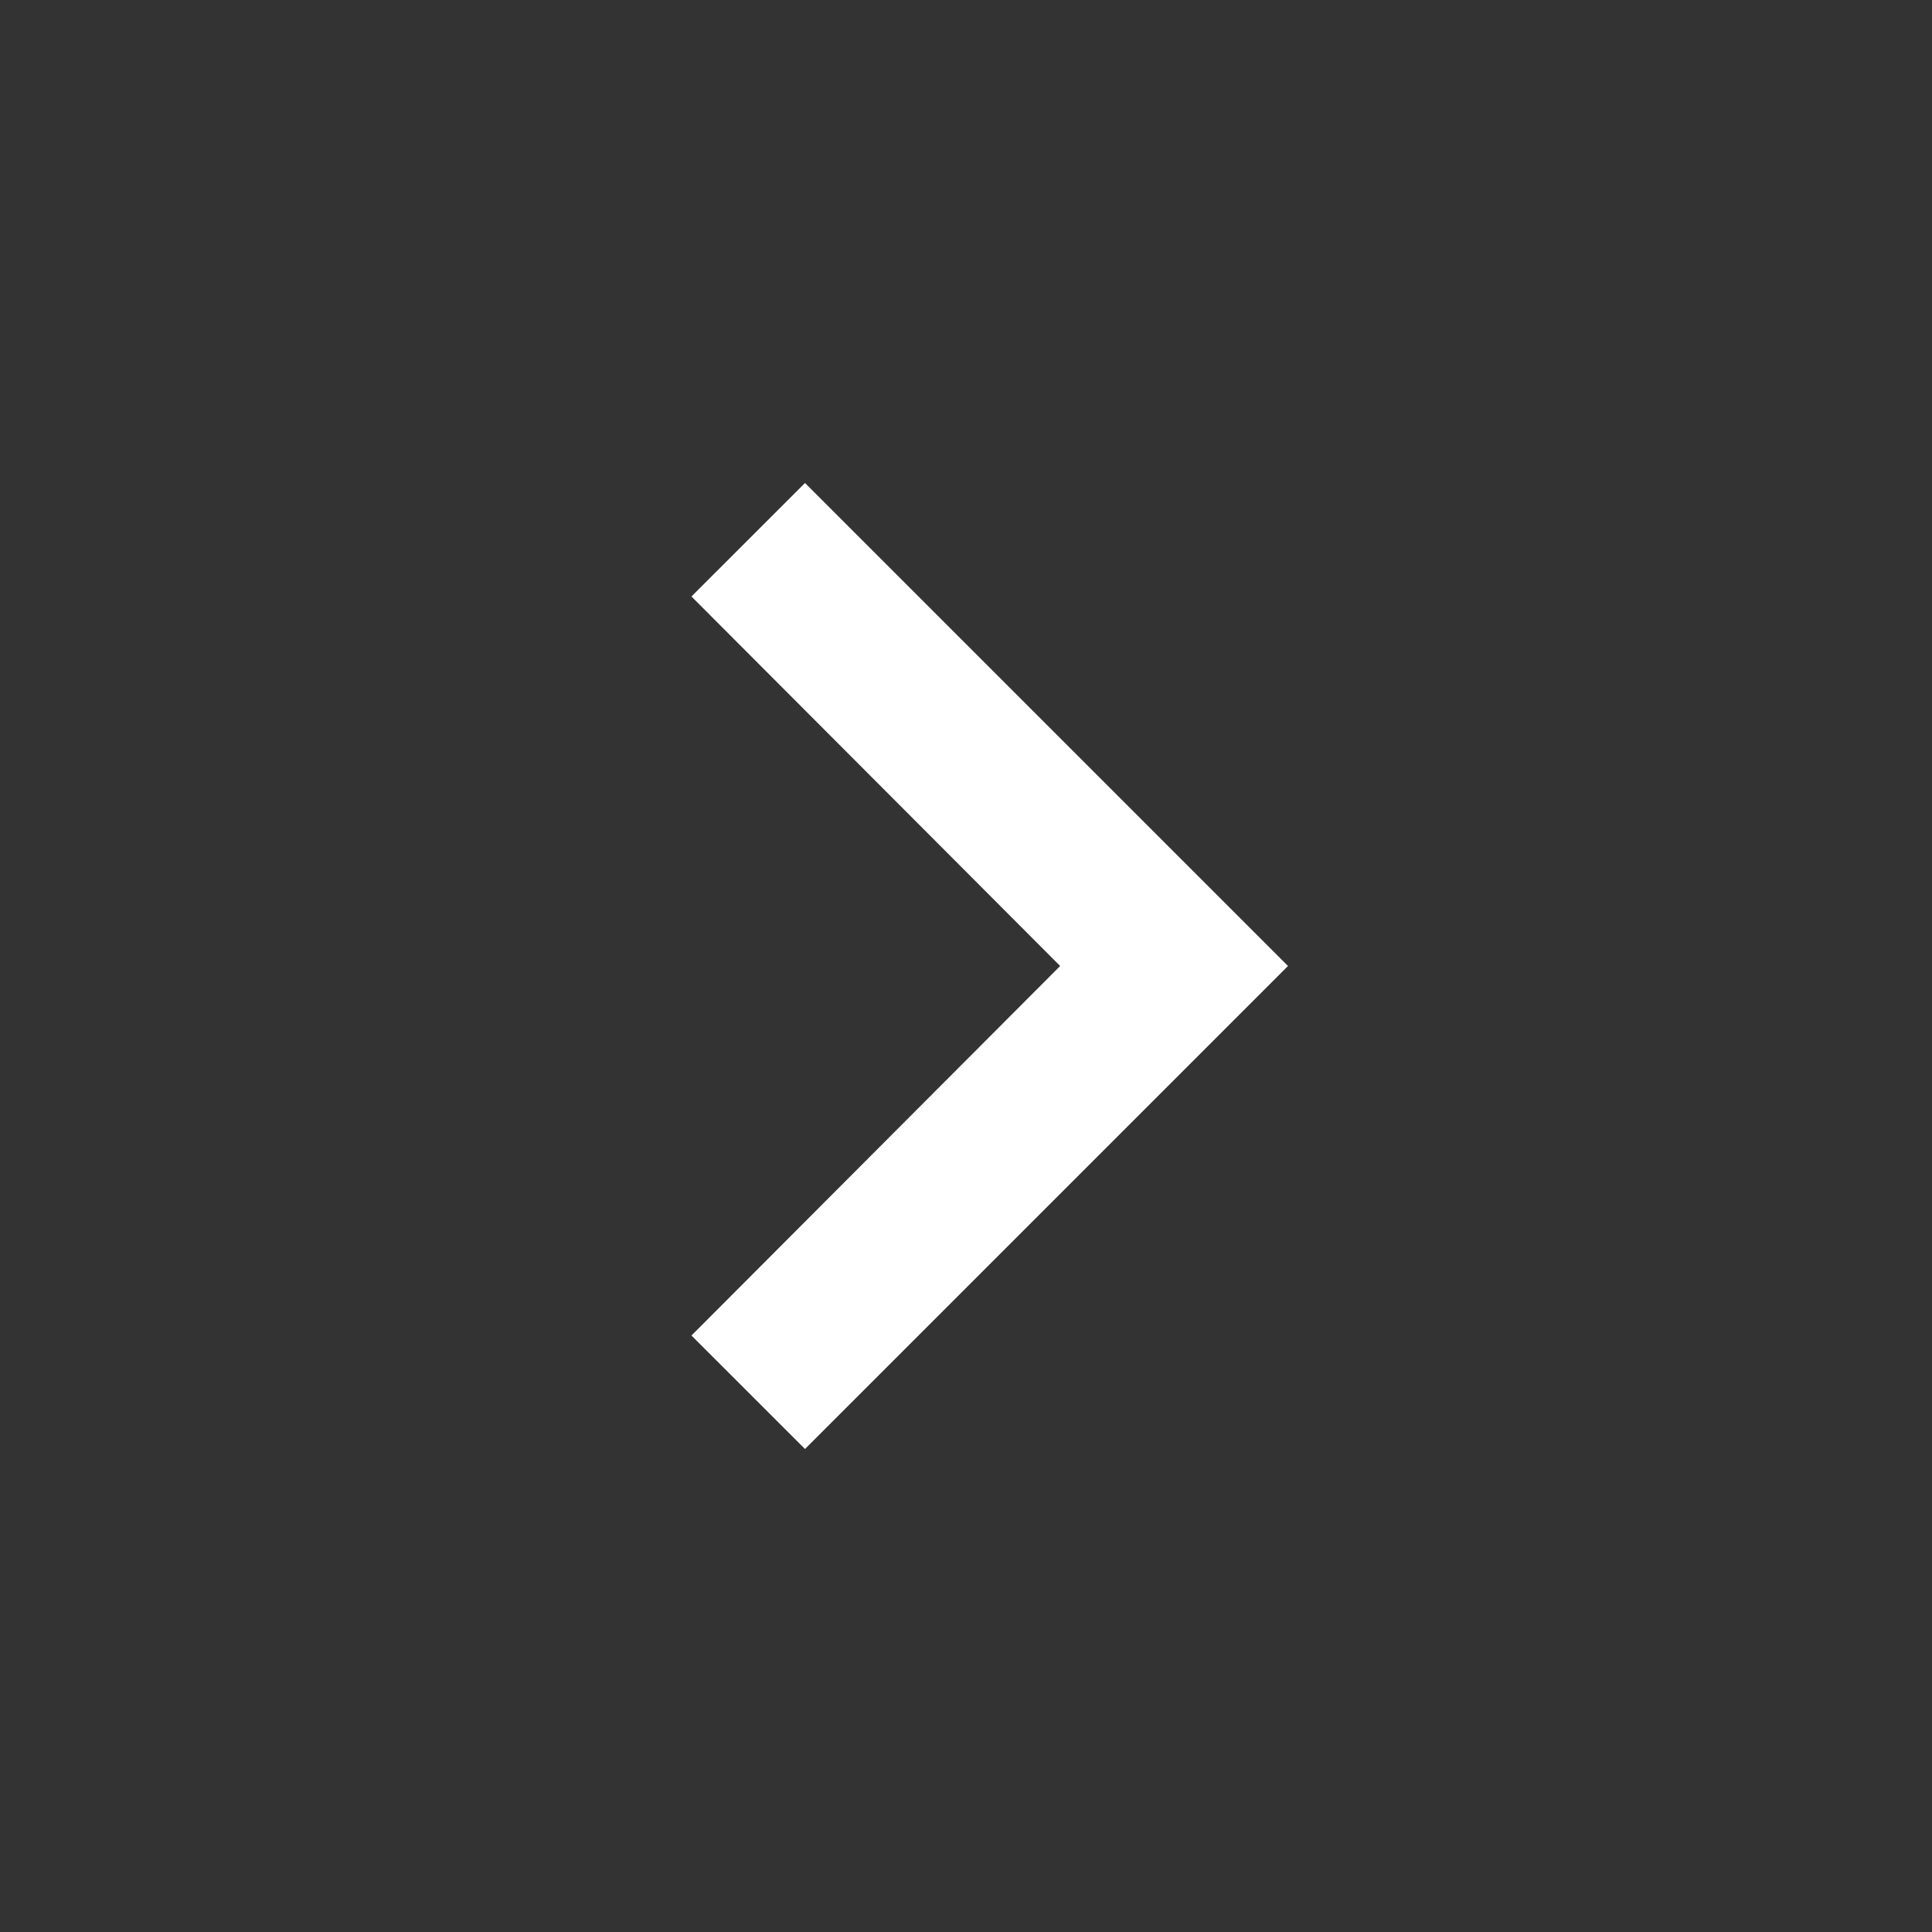 <svg width="30" height="30" viewBox="0 0 30 30" fill="none" xmlns="http://www.w3.org/2000/svg">
<rect x="0" y="0" width="30" height="30" fill="#333333" stroke="none"/>
<path d="M12.5 7.5L10.737 9.262L16.462 15L10.737 20.738L12.5 22.5L20 15L12.5 7.5Z" fill="white"/>
</svg>
